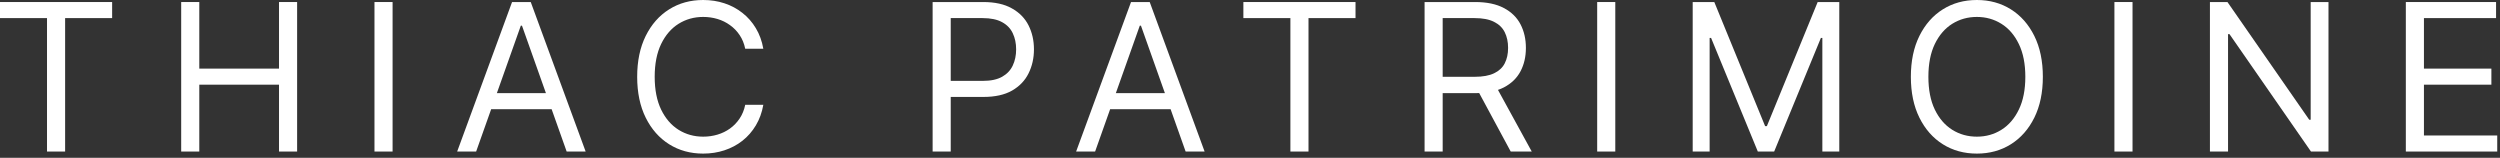 <?xml version="1.0" encoding="UTF-8"?>
<svg xmlns="http://www.w3.org/2000/svg" width="301" height="19" viewBox="0 0 301 19" fill="none">
  <rect x="0" y="0" width="301" height="19" fill="#333333" stroke="none"/>
  <path d="M289.662 18.246V0.245H300.526V2.179H291.842V8.261H299.963V10.195H291.842V16.312H300.667V18.246H289.662Z" fill="white"></path>
  <path d="M280.35 0.245V18.246H278.241L268.432 4.113H268.256V18.246H266.076V0.245H268.186L278.03 14.414H278.206V0.245H280.35Z" fill="white"></path>
  <path d="M256.756 0.245V18.246H254.576V0.245H256.756Z" fill="white"></path>
  <path d="M245.96 9.247C245.96 11.145 245.617 12.786 244.931 14.169C244.246 15.552 243.305 16.618 242.11 17.368C240.915 18.118 239.549 18.493 238.014 18.493C236.479 18.493 235.114 18.118 233.918 17.368C232.723 16.618 231.782 15.552 231.097 14.169C230.411 12.786 230.068 11.145 230.068 9.247C230.068 7.348 230.411 5.707 231.097 4.324C231.782 2.942 232.723 1.875 233.918 1.125C235.114 0.375 236.479 0 238.014 0C239.549 0 240.915 0.375 242.11 1.125C243.305 1.875 244.246 2.942 244.931 4.324C245.617 5.707 245.96 7.348 245.96 9.247ZM243.85 9.247C243.85 7.688 243.59 6.372 243.068 5.3C242.552 4.228 241.852 3.416 240.967 2.865C240.088 2.315 239.104 2.039 238.014 2.039C236.924 2.039 235.937 2.315 235.052 2.865C234.173 3.416 233.473 4.228 232.951 5.3C232.436 6.372 232.178 7.688 232.178 9.247C232.178 10.805 232.436 12.121 232.951 13.193C233.473 14.265 234.173 15.077 235.052 15.628C235.937 16.179 236.924 16.454 238.014 16.454C239.104 16.454 240.088 16.179 240.967 15.628C241.852 15.077 242.552 14.265 243.068 13.193C243.59 12.121 243.85 10.805 243.85 9.247Z" fill="white"></path>
  <path d="M203.801 0.245H206.402L212.52 15.187H212.731L218.848 0.245H221.45V18.246H219.411V4.57H219.235L213.61 18.246H211.641L206.016 4.57H205.84V18.246H203.801V0.245Z" fill="white"></path>
  <path d="M194.481 0.245V18.246H192.301V0.245H194.481Z" fill="white"></path>
  <path d="M171.519 18.246V0.245H177.601C179.007 0.245 180.162 0.485 181.064 0.966C181.966 1.44 182.634 2.094 183.068 2.926C183.502 3.758 183.718 4.704 183.718 5.765C183.718 6.826 183.502 7.766 183.068 8.586C182.634 9.407 181.969 10.051 181.073 10.52C180.176 10.983 179.031 11.214 177.636 11.214H172.714V9.246H177.566C178.527 9.246 179.3 9.105 179.886 8.824C180.478 8.542 180.906 8.144 181.169 7.628C181.439 7.107 181.574 6.486 181.574 5.765C181.574 5.044 181.439 4.414 181.169 3.875C180.9 3.336 180.469 2.92 179.877 2.627C179.286 2.328 178.503 2.179 177.531 2.179H173.698V18.246H171.519ZM179.992 10.16L184.422 18.246H181.89L177.531 10.16H179.992Z" fill="white"></path>
  <path d="M149.703 2.179V0.245H163.204V2.179H157.543V18.246H155.364V2.179H149.703Z" fill="white"></path>
  <path d="M131.851 18.246H129.565L136.175 0.245H138.425L145.035 18.246H142.75L137.371 3.093H137.23L131.851 18.246ZM132.695 11.214H141.906V13.148H132.695V11.214Z" fill="white"></path>
  <path d="M112.288 18.246V0.245H118.37C119.783 0.245 120.937 0.5 121.834 1.01C122.736 1.514 123.404 2.196 123.838 3.058C124.271 3.919 124.488 4.88 124.488 5.941C124.488 7.001 124.271 7.965 123.838 8.833C123.41 9.7 122.748 10.391 121.851 10.907C120.955 11.417 119.806 11.671 118.406 11.671H114.046V9.738H118.335C119.302 9.738 120.079 9.571 120.665 9.237C121.251 8.903 121.675 8.452 121.939 7.883C122.209 7.309 122.343 6.661 122.343 5.941C122.343 5.22 122.209 4.575 121.939 4.007C121.675 3.439 121.248 2.993 120.656 2.671C120.064 2.343 119.279 2.179 118.3 2.179H114.468V18.246H112.288Z" fill="white"></path>
  <path d="M91.904 5.871H89.724C89.596 5.244 89.37 4.694 89.048 4.219C88.731 3.744 88.344 3.346 87.887 3.024C87.436 2.695 86.935 2.449 86.384 2.285C85.834 2.121 85.259 2.039 84.662 2.039C83.572 2.039 82.584 2.315 81.7 2.865C80.82 3.416 80.12 4.228 79.599 5.3C79.083 6.372 78.825 7.688 78.825 9.247C78.825 10.805 79.083 12.121 79.599 13.193C80.12 14.265 80.82 15.077 81.7 15.628C82.584 16.179 83.572 16.454 84.662 16.454C85.259 16.454 85.834 16.372 86.384 16.208C86.935 16.044 87.436 15.801 87.887 15.478C88.344 15.15 88.731 14.749 89.048 14.274C89.37 13.794 89.596 13.243 89.724 12.622H91.904C91.74 13.542 91.441 14.365 91.008 15.092C90.574 15.818 90.035 16.436 89.39 16.946C88.746 17.45 88.022 17.834 87.219 18.098C86.422 18.361 85.57 18.493 84.662 18.493C83.126 18.493 81.761 18.118 80.566 17.368C79.37 16.618 78.43 15.552 77.744 14.169C77.059 12.786 76.716 11.145 76.716 9.247C76.716 7.348 77.059 5.707 77.744 4.324C78.43 2.942 79.37 1.875 80.566 1.125C81.761 0.375 83.126 0 84.662 0C85.57 0 86.422 0.132 87.219 0.396C88.022 0.659 88.746 1.046 89.39 1.556C90.035 2.06 90.574 2.675 91.008 3.402C91.441 4.122 91.74 4.946 91.904 5.871Z" fill="white"></path>
  <path d="M57.327 18.246H55.042L61.652 0.245H63.902L70.512 18.246H68.226L62.847 3.093H62.706L57.327 18.246ZM58.171 11.214H67.382V13.148H58.171V11.214Z" fill="white"></path>
  <path d="M47.267 0.245V18.246H45.087V0.245H47.267Z" fill="white"></path>
  <path d="M21.815 18.246V0.245H23.995V8.261H33.593V0.245H35.773V18.246H33.593V10.195H23.995V18.246H21.815Z" fill="white"></path>
  <path d="M0 2.179V0.245H13.501V2.179H7.84V18.246H5.66V2.179H0Z" fill="white"></path>
</svg>
